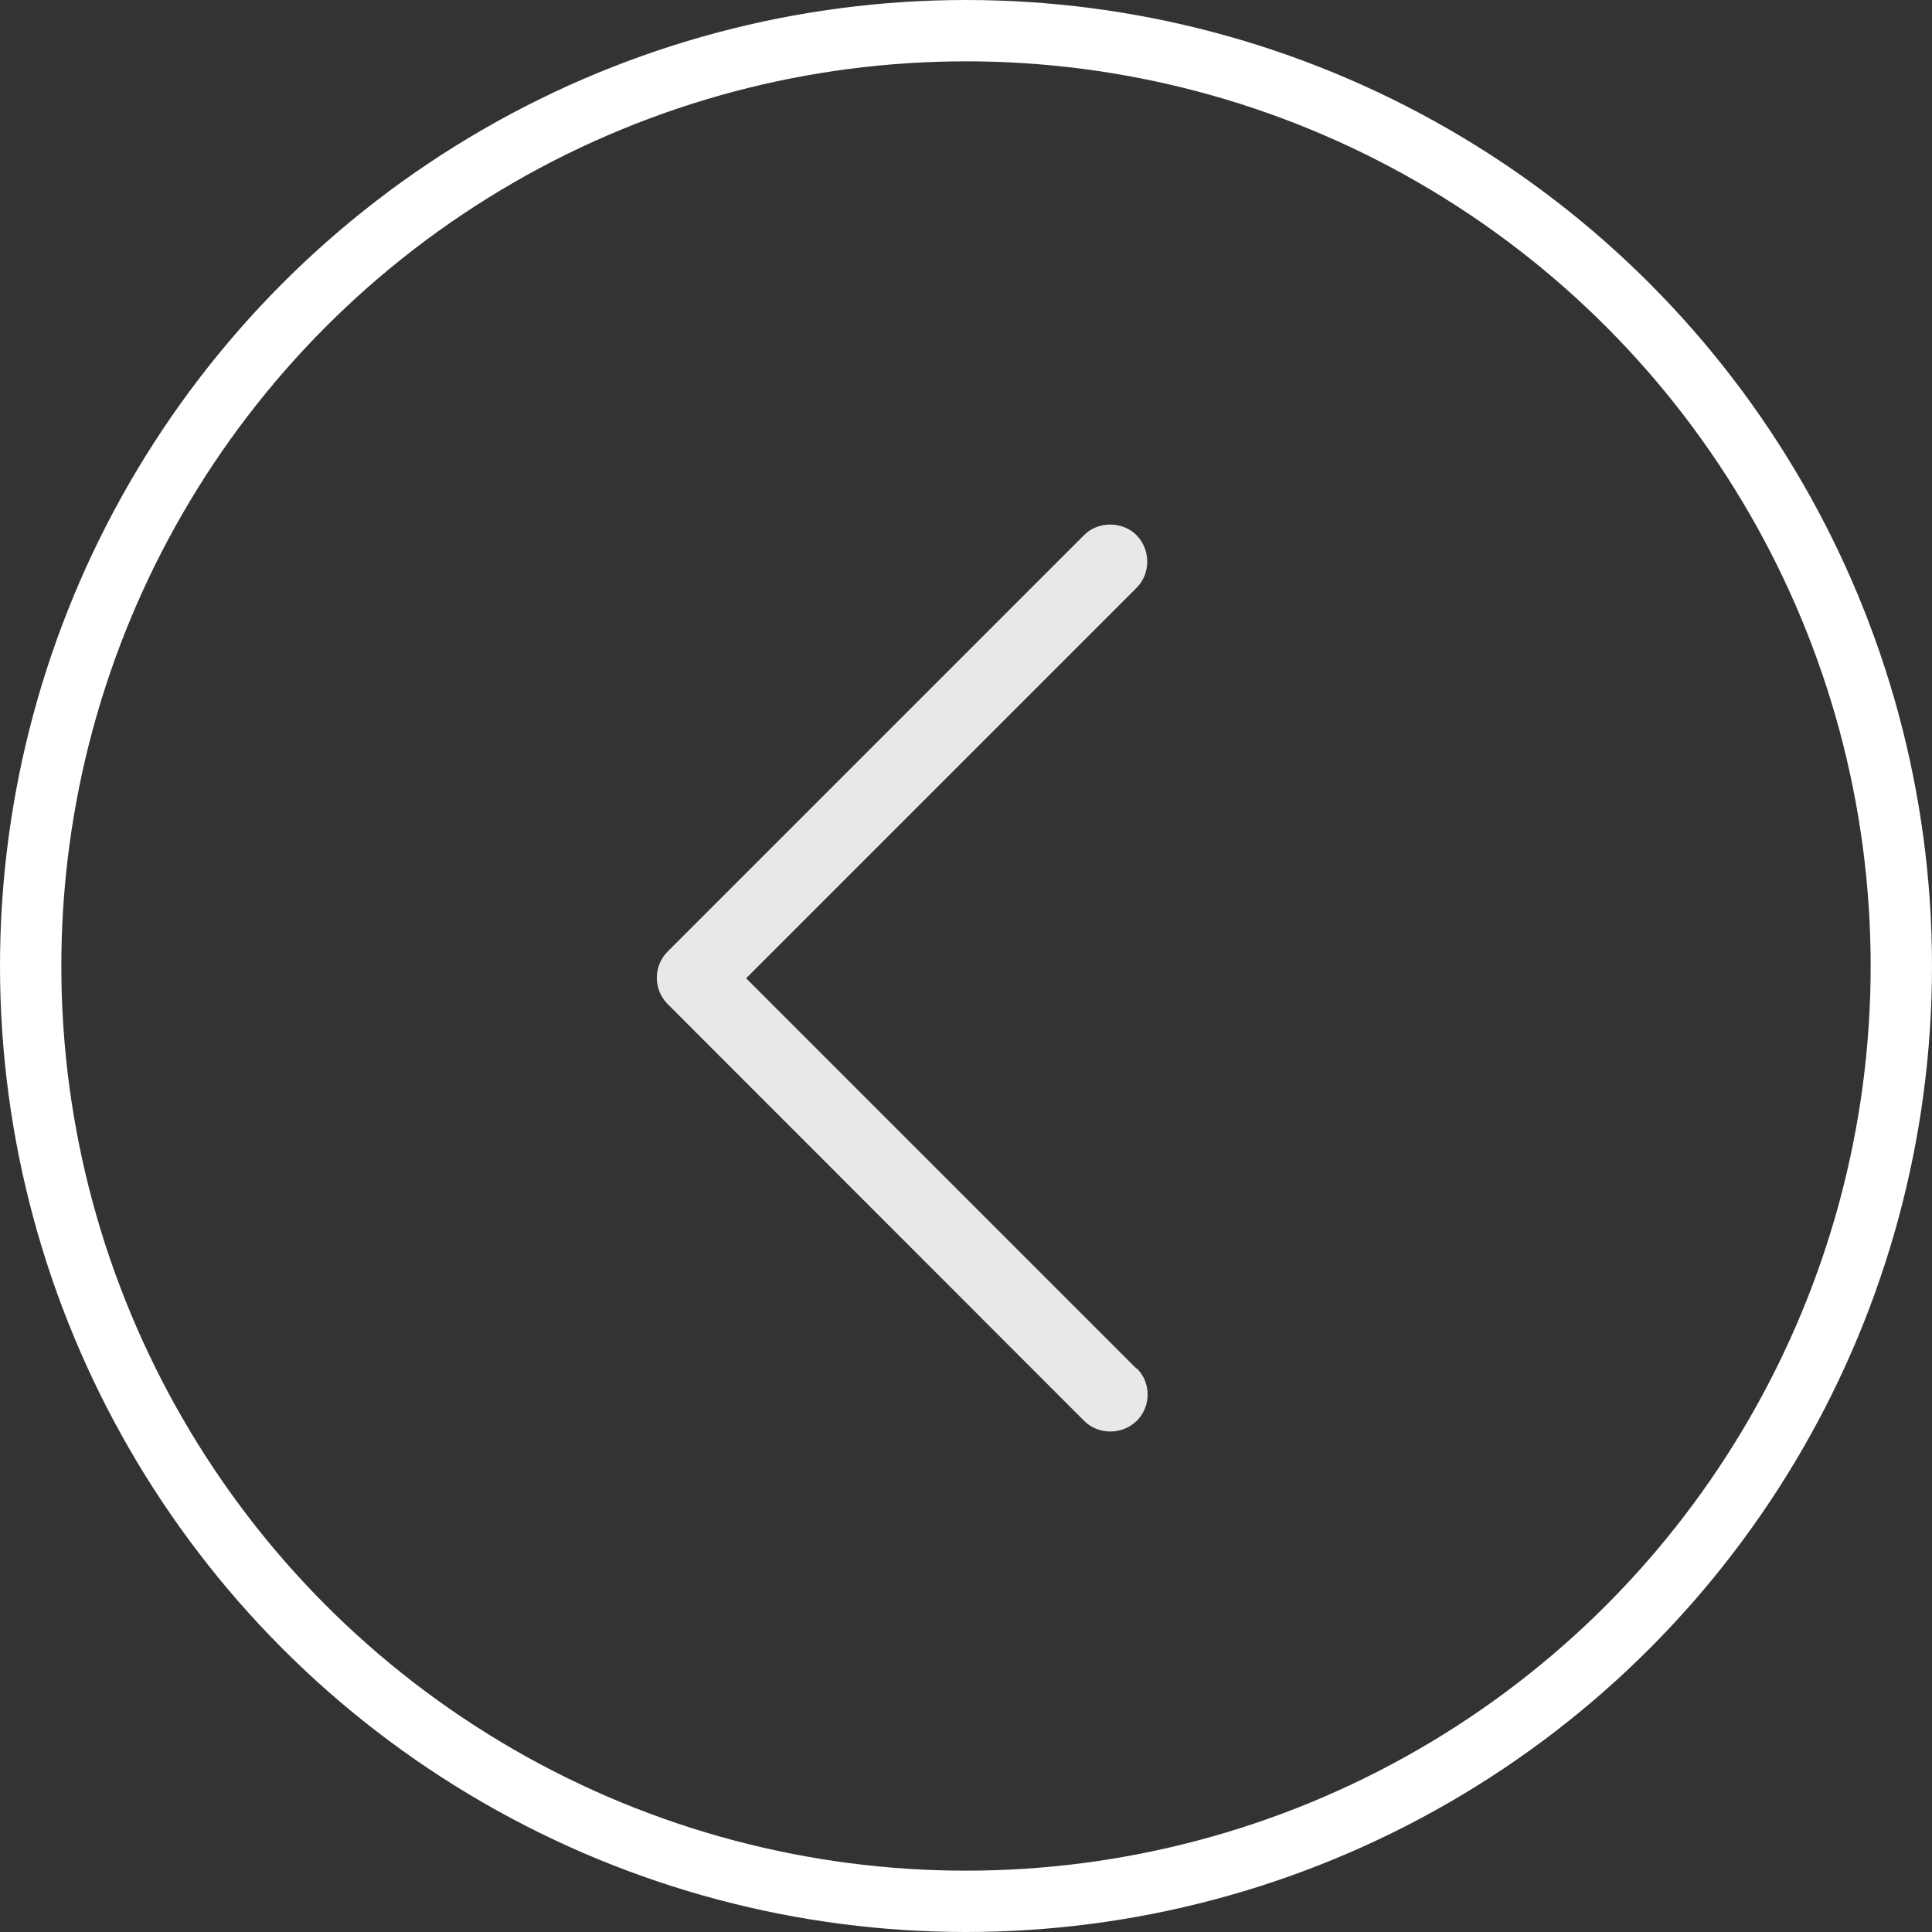 <svg xmlns="http://www.w3.org/2000/svg" xmlns:xlink="http://www.w3.org/1999/xlink" viewBox="0 0 63 63"><rect x="0" y="0" width="63" height="63" fill="#333333" stroke="none"/><defs><style>.f,.g{fill:none;}.h{fill:#e7e8e8;}.g{stroke:#fff;stroke-width:2px;}.i{clip-path:url(#e);}.j{clip-path:url(#d);}</style><clipPath id="d"><rect class="f" x="21.29" y="17" width="16.24" height="29.69"></rect></clipPath><clipPath id="e"><rect class="f" width="63" height="63"></rect></clipPath></defs><g id="a"></g><g id="b"><g id="c"><g class="j"><path class="h" d="M37.06,44.63l-12.73-12.73,12.73-12.73c.23-.23,.35-.53,.35-.86s-.13-.63-.35-.86h0c-.46-.46-1.26-.46-1.71,0l-13.58,13.58c-.47,.47-.47,1.24,0,1.71l13.58,13.59c.23,.23,.53,.35,.86,.35s.63-.13,.86-.35c.47-.47,.47-1.24,0-1.71"></path></g><g class="i"><circle class="g" cx="31.5" cy="31.5" r="30.5"></circle></g></g></g></svg>